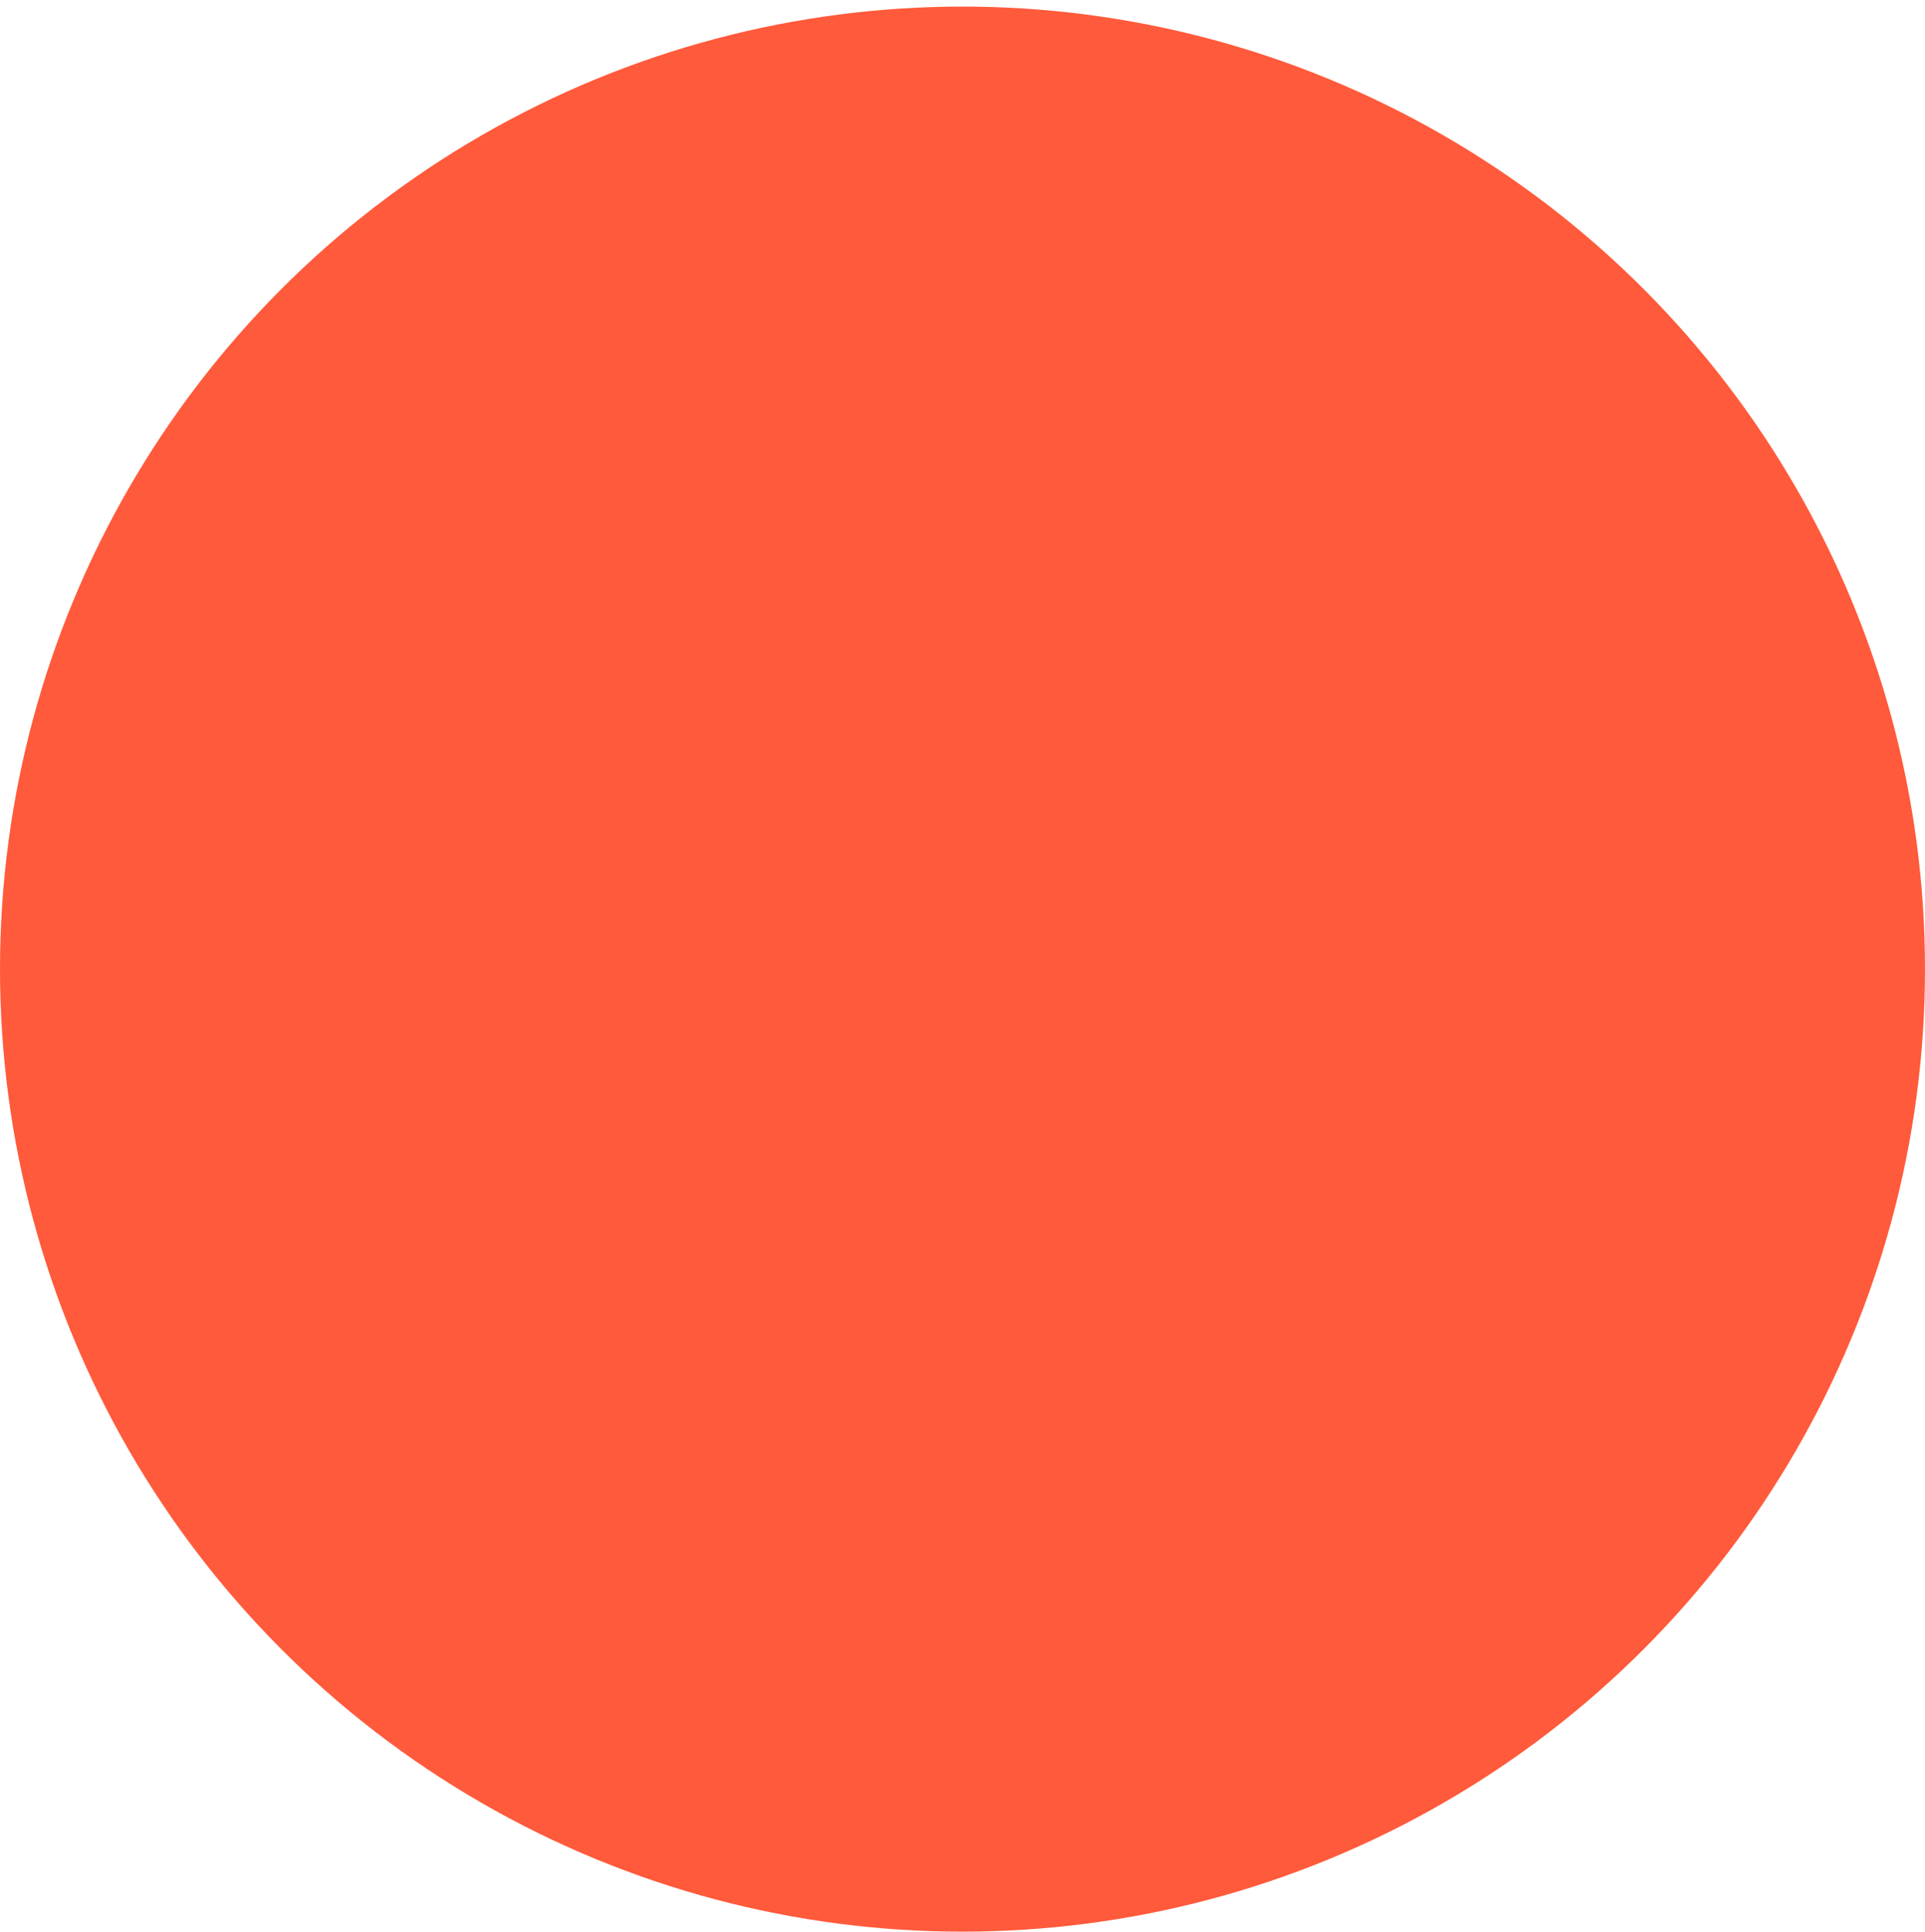 <?xml version="1.0" encoding="UTF-8"?> <!-- Generator: Adobe Illustrator 25.2.3, SVG Export Plug-In . SVG Version: 6.00 Build 0) --> <svg xmlns="http://www.w3.org/2000/svg" xmlns:xlink="http://www.w3.org/1999/xlink" id="Слой_1" x="0px" y="0px" viewBox="0 0 409 410.4" style="enable-background:new 0 0 409 410.4;" xml:space="preserve"> <style type="text/css"> .st0{fill:#FF5A3B;} .st1{fill-rule:evenodd;clip-rule:evenodd;fill:#FFE465;} .st2{fill-rule:evenodd;clip-rule:evenodd;fill:#FF5A3B;} .st3{fill:#E55B4B;} .st4{fill:#FFE465;} .st5{fill:#282828;} .st6{fill:#D0CBC4;} .st7{fill:#505050;} .st8{fill:#8D8B87;} .st9{fill:#F1EAE0;} .st10{fill:#FFFFFF;} .st11{fill:#C4BCB1;} .st12{fill-rule:evenodd;clip-rule:evenodd;fill:#9A8870;} .st13{fill:#312617;} </style> <circle class="st0" cx="204.5" cy="205.9" r="204.5"></circle> </svg> 
